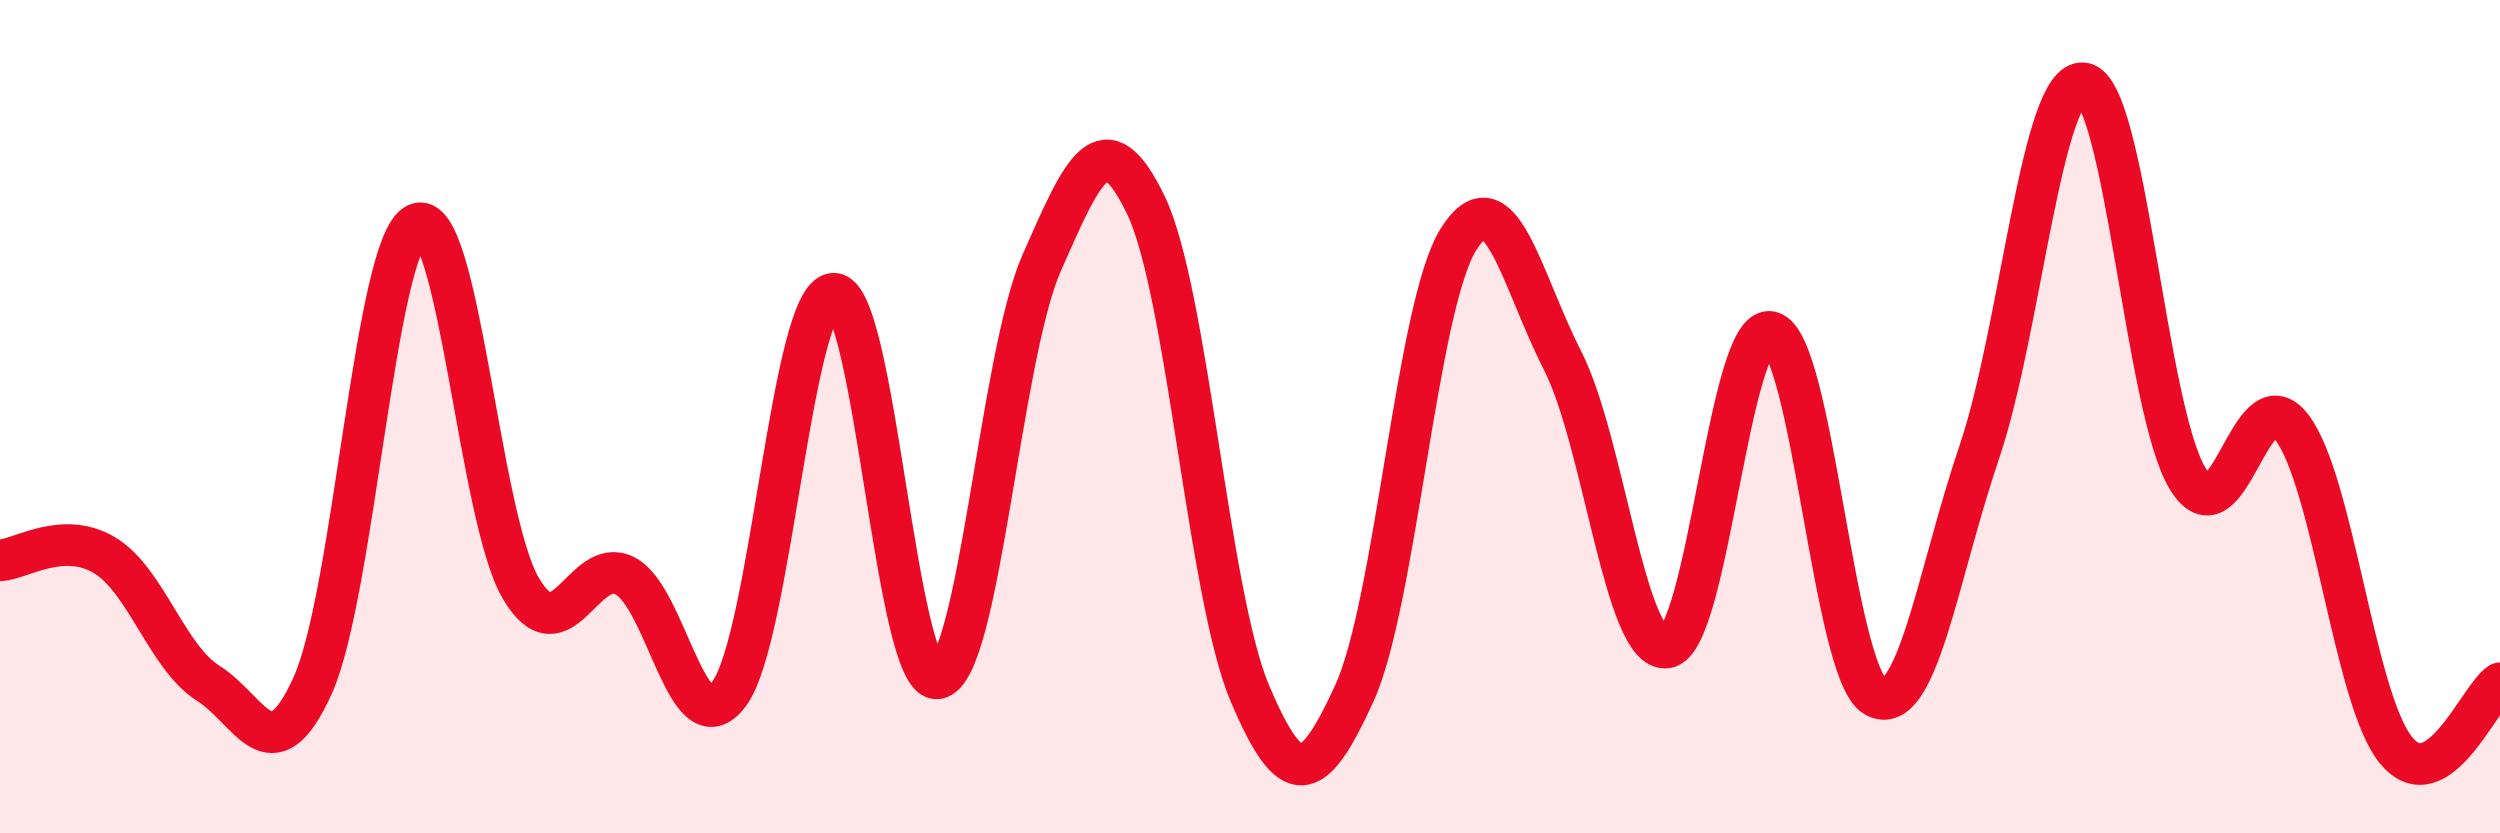 
    <svg width="60" height="20" viewBox="0 0 60 20" xmlns="http://www.w3.org/2000/svg">
      <path
        d="M 0,13.45 C 0.5,13.42 1.5,12.73 2.5,13.32 C 3.5,13.91 4,15.77 5,16.4 C 6,17.03 6.5,18.66 7.5,16.46 C 8.5,14.26 9,5.85 10,5.38 C 11,4.91 11.5,12.43 12.5,14.12 C 13.5,15.81 14,13.31 15,13.82 C 16,14.33 16.5,18 17.5,16.65 C 18.5,15.3 19,7.12 20,7.05 C 21,6.98 21.5,16.43 22.5,16.28 C 23.5,16.13 24,8.58 25,6.31 C 26,4.04 26.5,2.85 27.5,4.92 C 28.5,6.99 29,14.3 30,16.65 C 31,19 31.5,18.83 32.5,16.65 C 33.5,14.47 34,7.35 35,5.75 C 36,4.15 36.5,6.69 37.5,8.65 C 38.5,10.61 39,15.68 40,15.54 C 41,15.4 41.5,7.74 42.5,7.97 C 43.5,8.2 44,16.13 45,16.71 C 46,17.29 46.5,13.8 47.5,10.86 C 48.5,7.92 49,1.88 50,2 C 51,2.12 51.5,9.83 52.5,11.48 C 53.5,13.13 54,8.95 55,10.25 C 56,11.55 56.5,16.77 57.5,18 C 58.5,19.23 59.5,16.72 60,16.4L60 20L0 20Z"
        fill="#EB0A25"
        opacity="0.1"
        stroke-linecap="round"
        stroke-linejoin="round"
      />
      <path
        d="M 0,13.45 C 0.5,13.42 1.5,12.73 2.5,13.32 C 3.5,13.91 4,15.77 5,16.4 C 6,17.03 6.5,18.66 7.5,16.46 C 8.5,14.26 9,5.85 10,5.38 C 11,4.91 11.5,12.43 12.5,14.12 C 13.5,15.81 14,13.31 15,13.82 C 16,14.33 16.5,18 17.5,16.65 C 18.5,15.3 19,7.12 20,7.05 C 21,6.98 21.5,16.43 22.5,16.28 C 23.5,16.13 24,8.58 25,6.31 C 26,4.04 26.5,2.85 27.5,4.92 C 28.5,6.99 29,14.3 30,16.65 C 31,19 31.5,18.83 32.5,16.65 C 33.5,14.47 34,7.35 35,5.75 C 36,4.15 36.5,6.69 37.5,8.65 C 38.5,10.61 39,15.68 40,15.54 C 41,15.4 41.5,7.74 42.5,7.97 C 43.5,8.2 44,16.13 45,16.71 C 46,17.29 46.5,13.8 47.5,10.86 C 48.5,7.92 49,1.88 50,2 C 51,2.12 51.5,9.83 52.5,11.48 C 53.5,13.13 54,8.95 55,10.25 C 56,11.55 56.5,16.77 57.5,18 C 58.5,19.23 59.5,16.72 60,16.4"
        stroke="#EB0A25"
        stroke-width="1"
        fill="none"
        stroke-linecap="round"
        stroke-linejoin="round"
      />
    </svg>
  